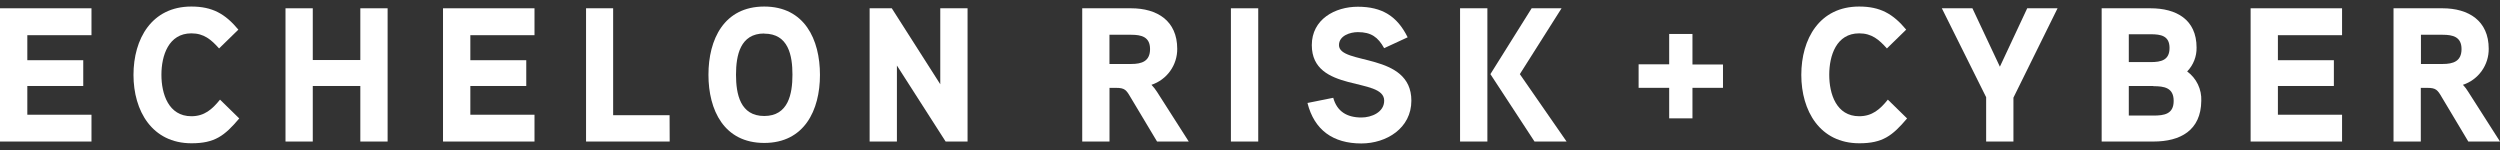 <svg width="300" height="18" viewBox="0 0 300 18" fill="none" xmlns="http://www.w3.org/2000/svg">
<rect x="0" y="0" width="300" height="18" fill="#333333" stroke="none"/>
<g clip-path="url(#clip0_1614_22098)">
<path d="M10.978 16.984H0V0.994H10.978V4.223H3.279V7.225H9.99V10.318H3.279V13.767H10.978V16.984Z" fill="white"/>
<path d="M28.711 14.213C26.945 16.295 25.776 17.193 22.983 17.193C18.241 17.193 16.018 13.298 16.018 8.986C16.018 4.674 18.196 0.785 22.96 0.785C25.483 0.785 27.018 1.654 28.604 3.556L26.29 5.814C25.347 4.759 24.478 4.002 22.966 4.002C20.217 4.002 19.37 6.683 19.37 8.975C19.37 11.266 20.217 13.947 22.966 13.947C24.523 13.947 25.46 13.123 26.403 11.955L28.711 14.213Z" fill="white"/>
<path d="M46.513 16.984H43.24V10.318H37.533V16.984H34.26V0.994H37.533V7.203H43.24V0.994H46.513V16.984Z" fill="white"/>
<path d="M64.14 16.984H53.162V0.994H64.14V4.223H56.441V7.225H63.152V10.318H56.441V13.767H64.14V16.984Z" fill="white"/>
<path d="M80.362 16.984H70.326V0.994H73.577V13.823H80.35L80.362 16.984Z" fill="white"/>
<path d="M91.708 17.153C86.871 17.153 85.014 13.202 85.014 8.969C85.014 4.736 86.871 0.785 91.708 0.785C96.545 0.785 98.396 4.736 98.396 8.986C98.396 13.236 96.516 17.153 91.708 17.153ZM91.708 4.019C88.818 4.019 88.321 6.655 88.321 8.969C88.321 11.283 88.823 13.919 91.708 13.919C94.592 13.919 95.094 11.283 95.094 8.969C95.094 6.655 94.614 4.036 91.708 4.036V4.019Z" fill="white"/>
<path d="M116.107 16.984H113.476L107.629 7.863V16.984H104.355V0.994H107.014L112.833 10.11V0.994H116.107V16.984Z" fill="white"/>
<path d="M138.175 10.177C138.428 10.437 138.653 10.723 138.847 11.03L142.651 16.984H138.847L135.636 11.622C135.156 10.798 134.953 10.544 133.942 10.544H133.141V16.984H129.867V0.994H135.732C138.847 0.994 141.268 2.479 141.268 5.865C141.274 6.818 140.978 7.749 140.422 8.523C139.867 9.298 139.08 9.877 138.175 10.177ZM135.748 4.172H133.135V7.677H135.748C137.007 7.677 138.006 7.355 138.006 5.888C138.006 4.42 136.962 4.172 135.748 4.172Z" fill="white"/>
<path d="M150.988 16.984H147.709V0.994H150.988V16.984Z" fill="white"/>
<path d="M163.359 17.215C159.973 17.215 157.715 15.612 156.896 12.356L159.989 11.735C160.447 13.389 161.643 14.1 163.376 14.1C164.567 14.1 166.102 13.479 166.102 12.079C166.102 9.195 157.416 11.187 157.416 5.413C157.416 2.32 160.193 0.808 162.941 0.808C165.848 0.808 167.66 1.936 168.919 4.476L166.097 5.78C165.363 4.454 164.539 3.855 162.936 3.855C162.044 3.855 160.678 4.268 160.678 5.413C160.678 7.84 169.364 6.237 169.364 12.079C169.364 15.381 166.384 17.215 163.359 17.215Z" fill="white"/>
<path d="M175.207 16.984V0.994H178.486V16.984H175.207ZM182.381 8.896L187.991 16.984H184.142L178.848 8.896L183.797 0.994H187.387L182.381 8.896Z" fill="white"/>
<path d="M206.758 10.539H203.095V14.202H200.302V10.539H196.633V7.717H200.302V4.076H203.095V7.739H206.758V10.539Z" fill="white"/>
<path d="M228.85 14.213C227.083 16.295 225.915 17.193 223.121 17.193C218.38 17.193 216.156 13.298 216.156 8.986C216.156 4.674 218.335 0.785 223.099 0.785C225.622 0.785 227.157 1.654 228.743 3.556L226.429 5.814C225.486 4.759 224.617 4.002 223.104 4.002C220.356 4.002 219.509 6.683 219.509 8.975C219.509 11.266 220.356 13.947 223.104 13.947C224.662 13.947 225.605 13.123 226.542 11.955L228.85 14.213Z" fill="white"/>
<path d="M246.906 0.994L241.612 11.718V16.984H238.338V11.667L233.021 0.994H236.69L239.986 8.004L243.266 0.994H246.906Z" fill="white"/>
<path d="M258.408 16.984H252.199V0.994H258.064C261.134 0.994 263.589 2.321 263.589 5.713C263.599 6.241 263.504 6.765 263.31 7.256C263.117 7.747 262.828 8.195 262.46 8.574C263.011 8.977 263.454 9.51 263.75 10.126C264.045 10.741 264.184 11.42 264.154 12.102C264.114 15.658 261.642 16.984 258.408 16.984ZM258.086 4.11H255.456V7.451H258.086C259.328 7.451 260.344 7.225 260.344 5.758C260.344 4.29 259.305 4.11 258.086 4.11ZM258.408 10.318H255.456V13.868H258.408C259.717 13.868 260.84 13.688 260.84 12.107C260.84 10.527 259.717 10.341 258.408 10.341V10.318Z" fill="white"/>
<path d="M281.047 16.984H270.074V0.994H281.047V4.223H273.348V7.225H280.064V10.318H273.348V13.767H281.047V16.984Z" fill="white"/>
<path d="M295.553 10.177C295.798 10.437 296.014 10.723 296.197 11.03L300.001 16.984H296.197L292.991 11.622C292.511 10.798 292.302 10.544 291.298 10.544H290.496V16.984H287.223V0.994H293.104C296.219 0.994 298.646 2.479 298.646 5.848C298.656 6.804 298.361 7.739 297.805 8.517C297.249 9.295 296.461 9.876 295.553 10.177ZM293.126 4.172H290.513V7.677H293.126C294.385 7.677 295.384 7.355 295.384 5.888C295.384 4.42 294.34 4.172 293.126 4.172Z" fill="white"/>
</g>
<defs>
<clipPath id="clip0_1614_22098">
<rect width="300" height="16.43" fill="white" transform="translate(0 0.785)"/>
</clipPath>
</defs>
</svg>
